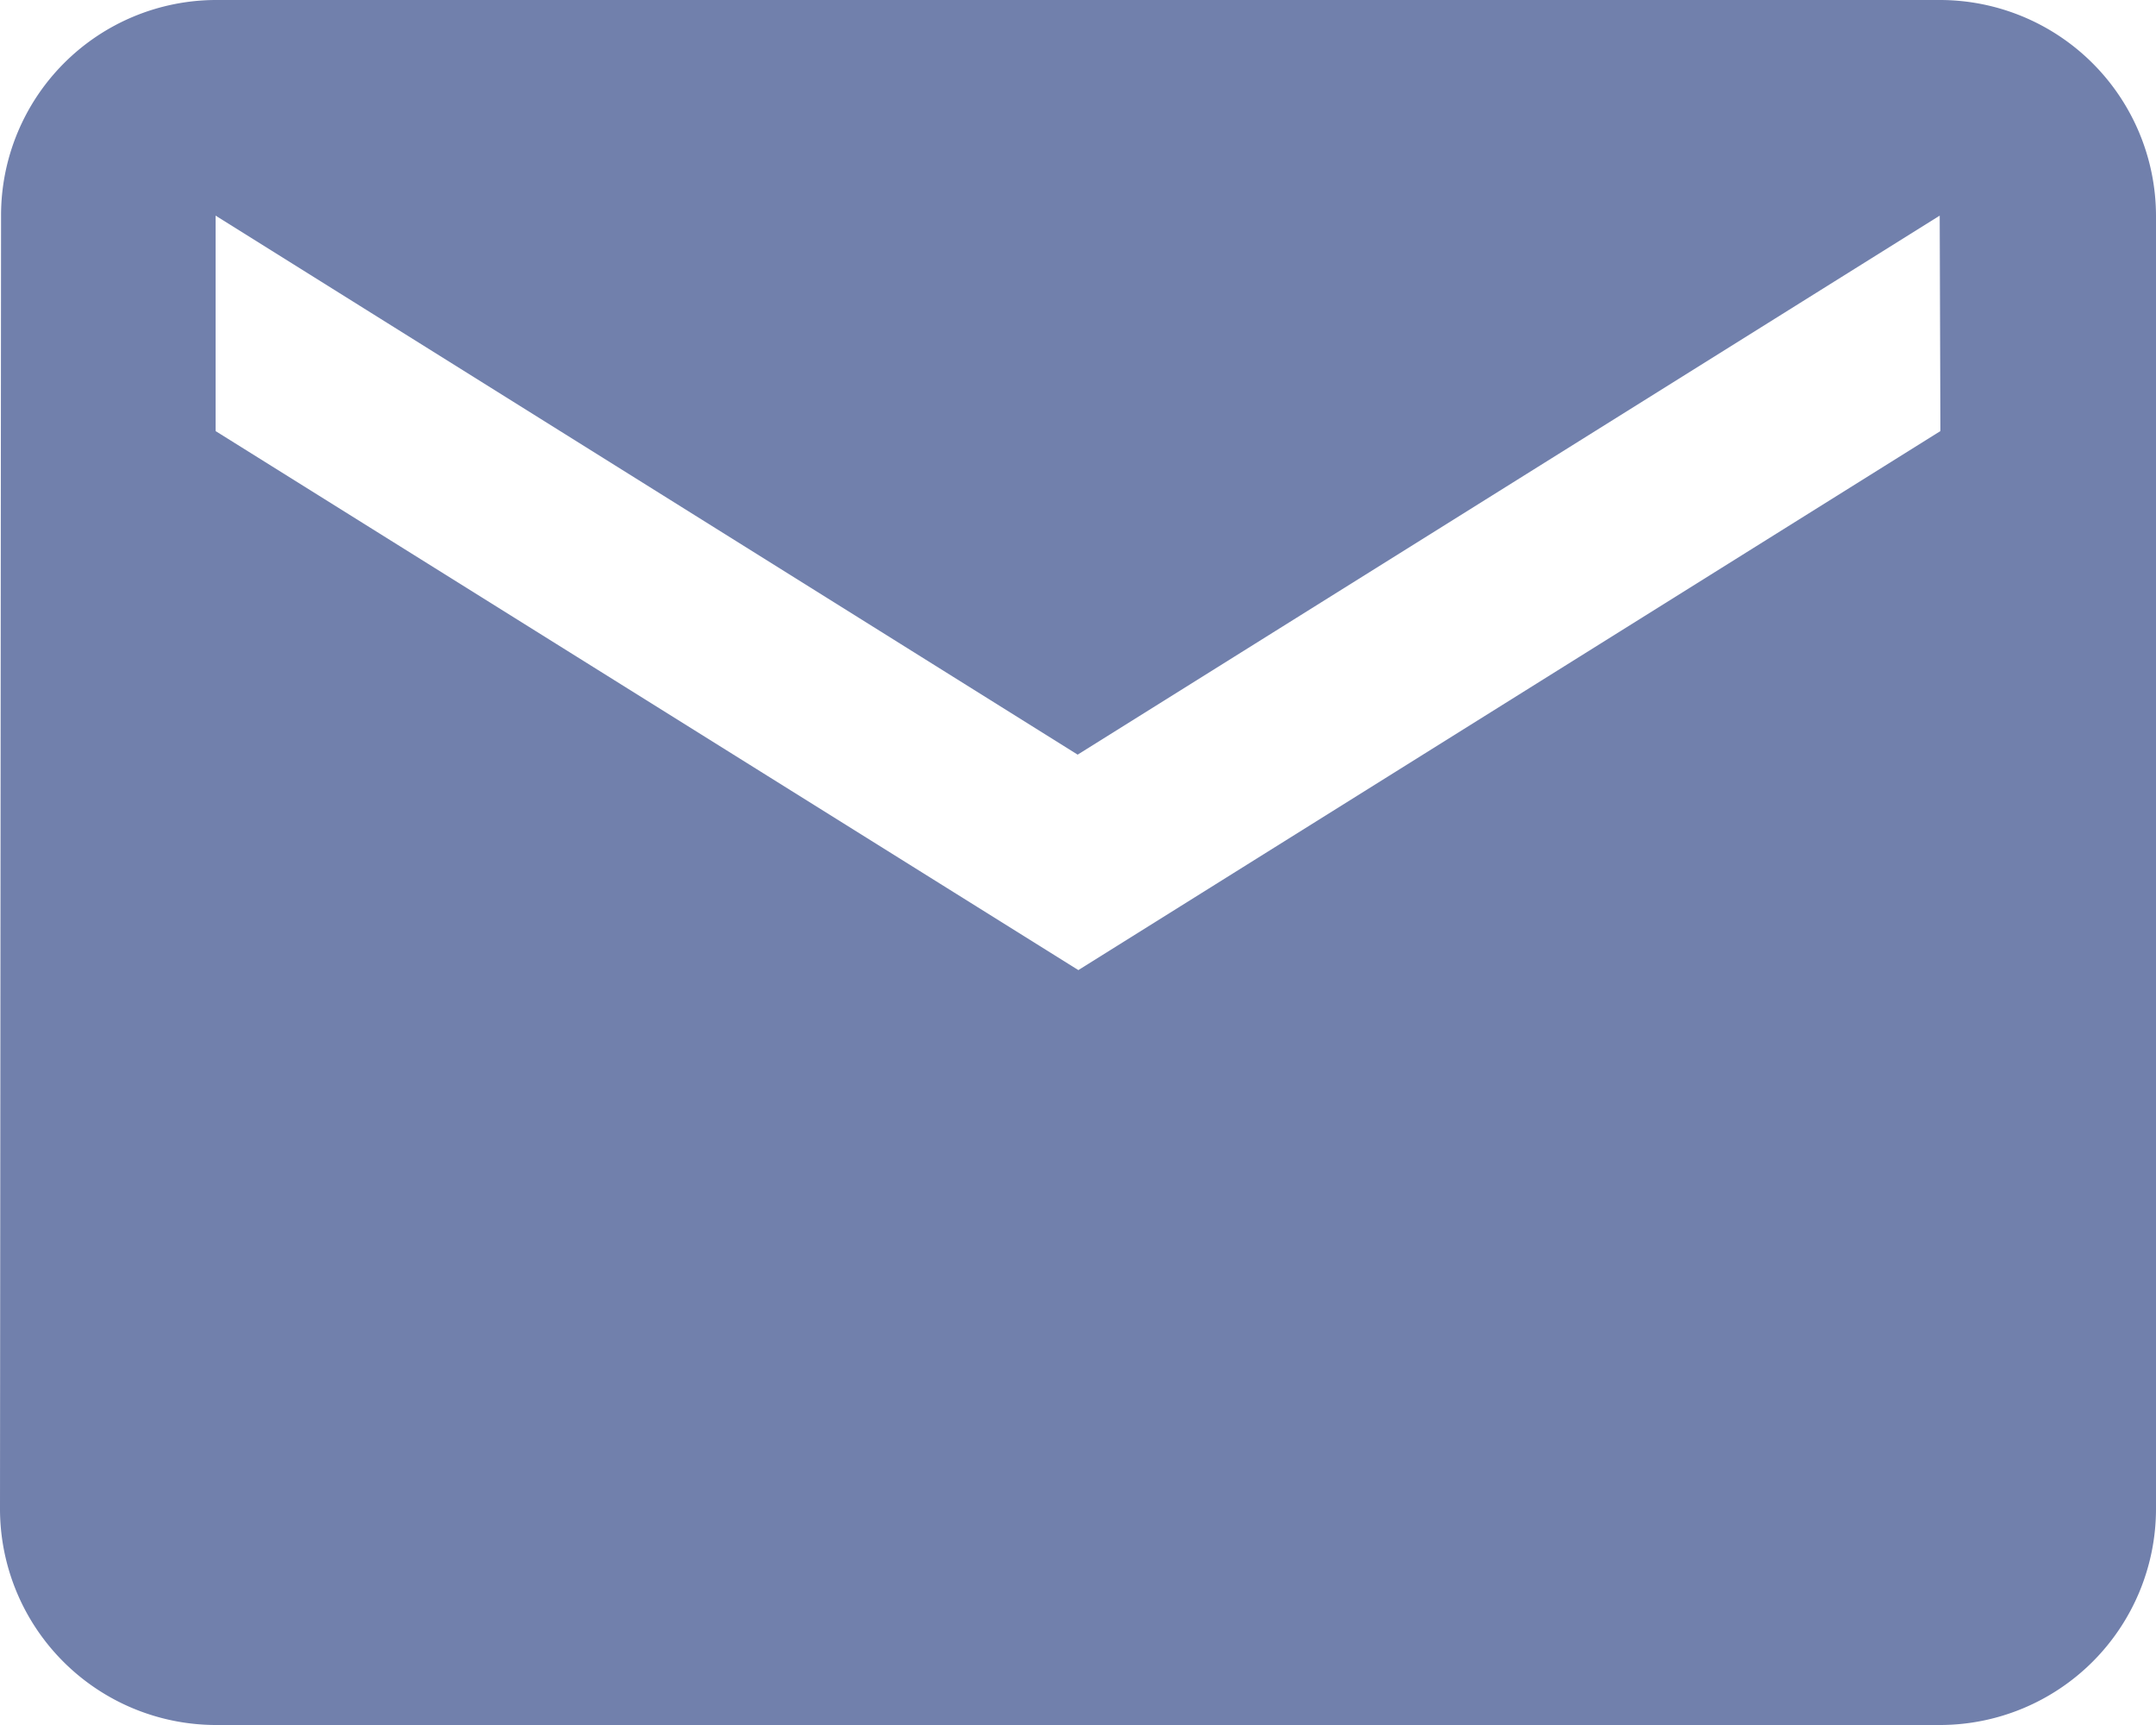 <svg xmlns="http://www.w3.org/2000/svg" width="24.51" height="19.608" viewBox="0 0 24.51 19.608">
  <path id="Icon_material-email" data-name="Icon material-email" d="M25.059,6H5.451A2.448,2.448,0,0,0,3.012,8.451L3,23.157a2.458,2.458,0,0,0,2.451,2.451H25.059a2.458,2.458,0,0,0,2.451-2.451V8.451A2.458,2.458,0,0,0,25.059,6Zm0,4.9-9.8,6.127L5.451,10.9V8.451l9.8,6.127,9.8-6.127Z" transform="translate(-3 -6)" fill="#7180ac"/>
</svg>
